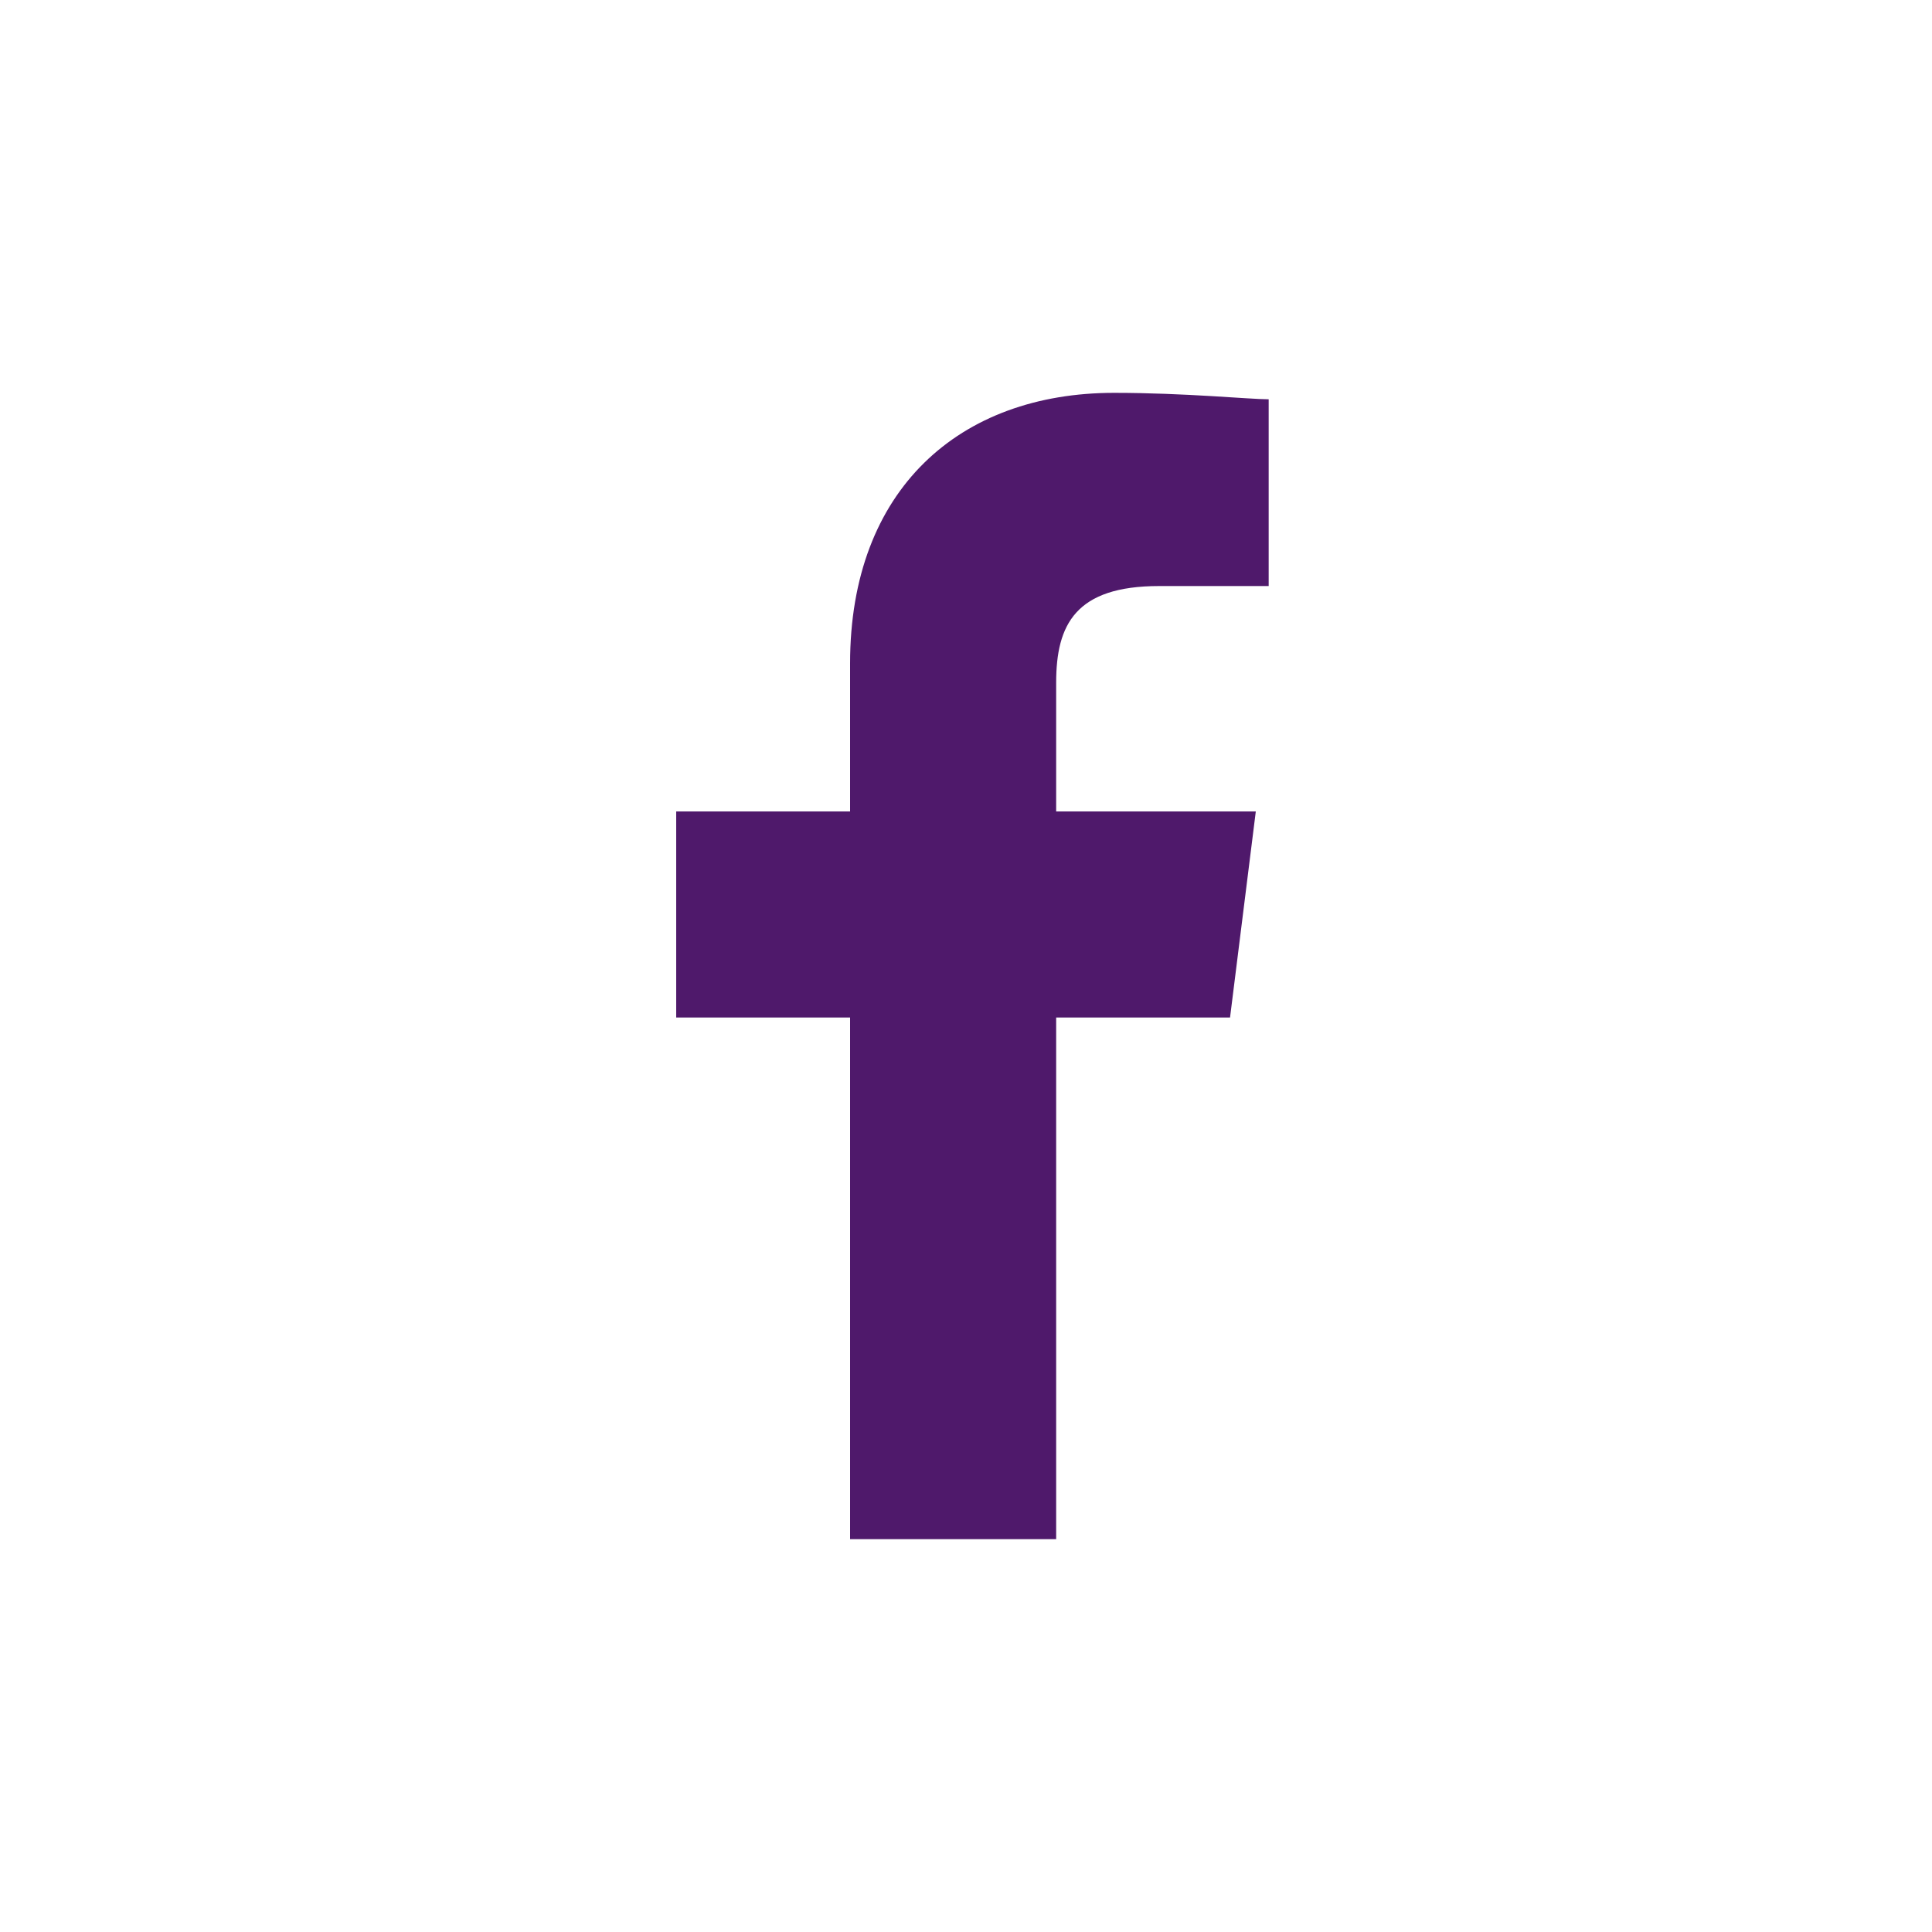 <?xml version="1.0" encoding="UTF-8"?> <svg xmlns="http://www.w3.org/2000/svg" xmlns:xlink="http://www.w3.org/1999/xlink" version="1.1" id="Layer_1" x="0px" y="0px" viewBox="0 0 30 30" style="enable-background:new 0 0 30 30;" xml:space="preserve"> <style type="text/css"> .st0{fill:#4F196B;} </style> <path id="f" class="st0" d="M16.4,23.9v-8.1h2.7l0.4-3.2h-3.1v-2c0-0.9,0.3-1.5,1.6-1.5h1.7V6.2c-0.3,0-1.3-0.1-2.4-0.1 c-2.4,0-4.1,1.5-4.1,4.2v2.3h-2.7v3.2h2.7v8.1H16.4z"></path> </svg> 
